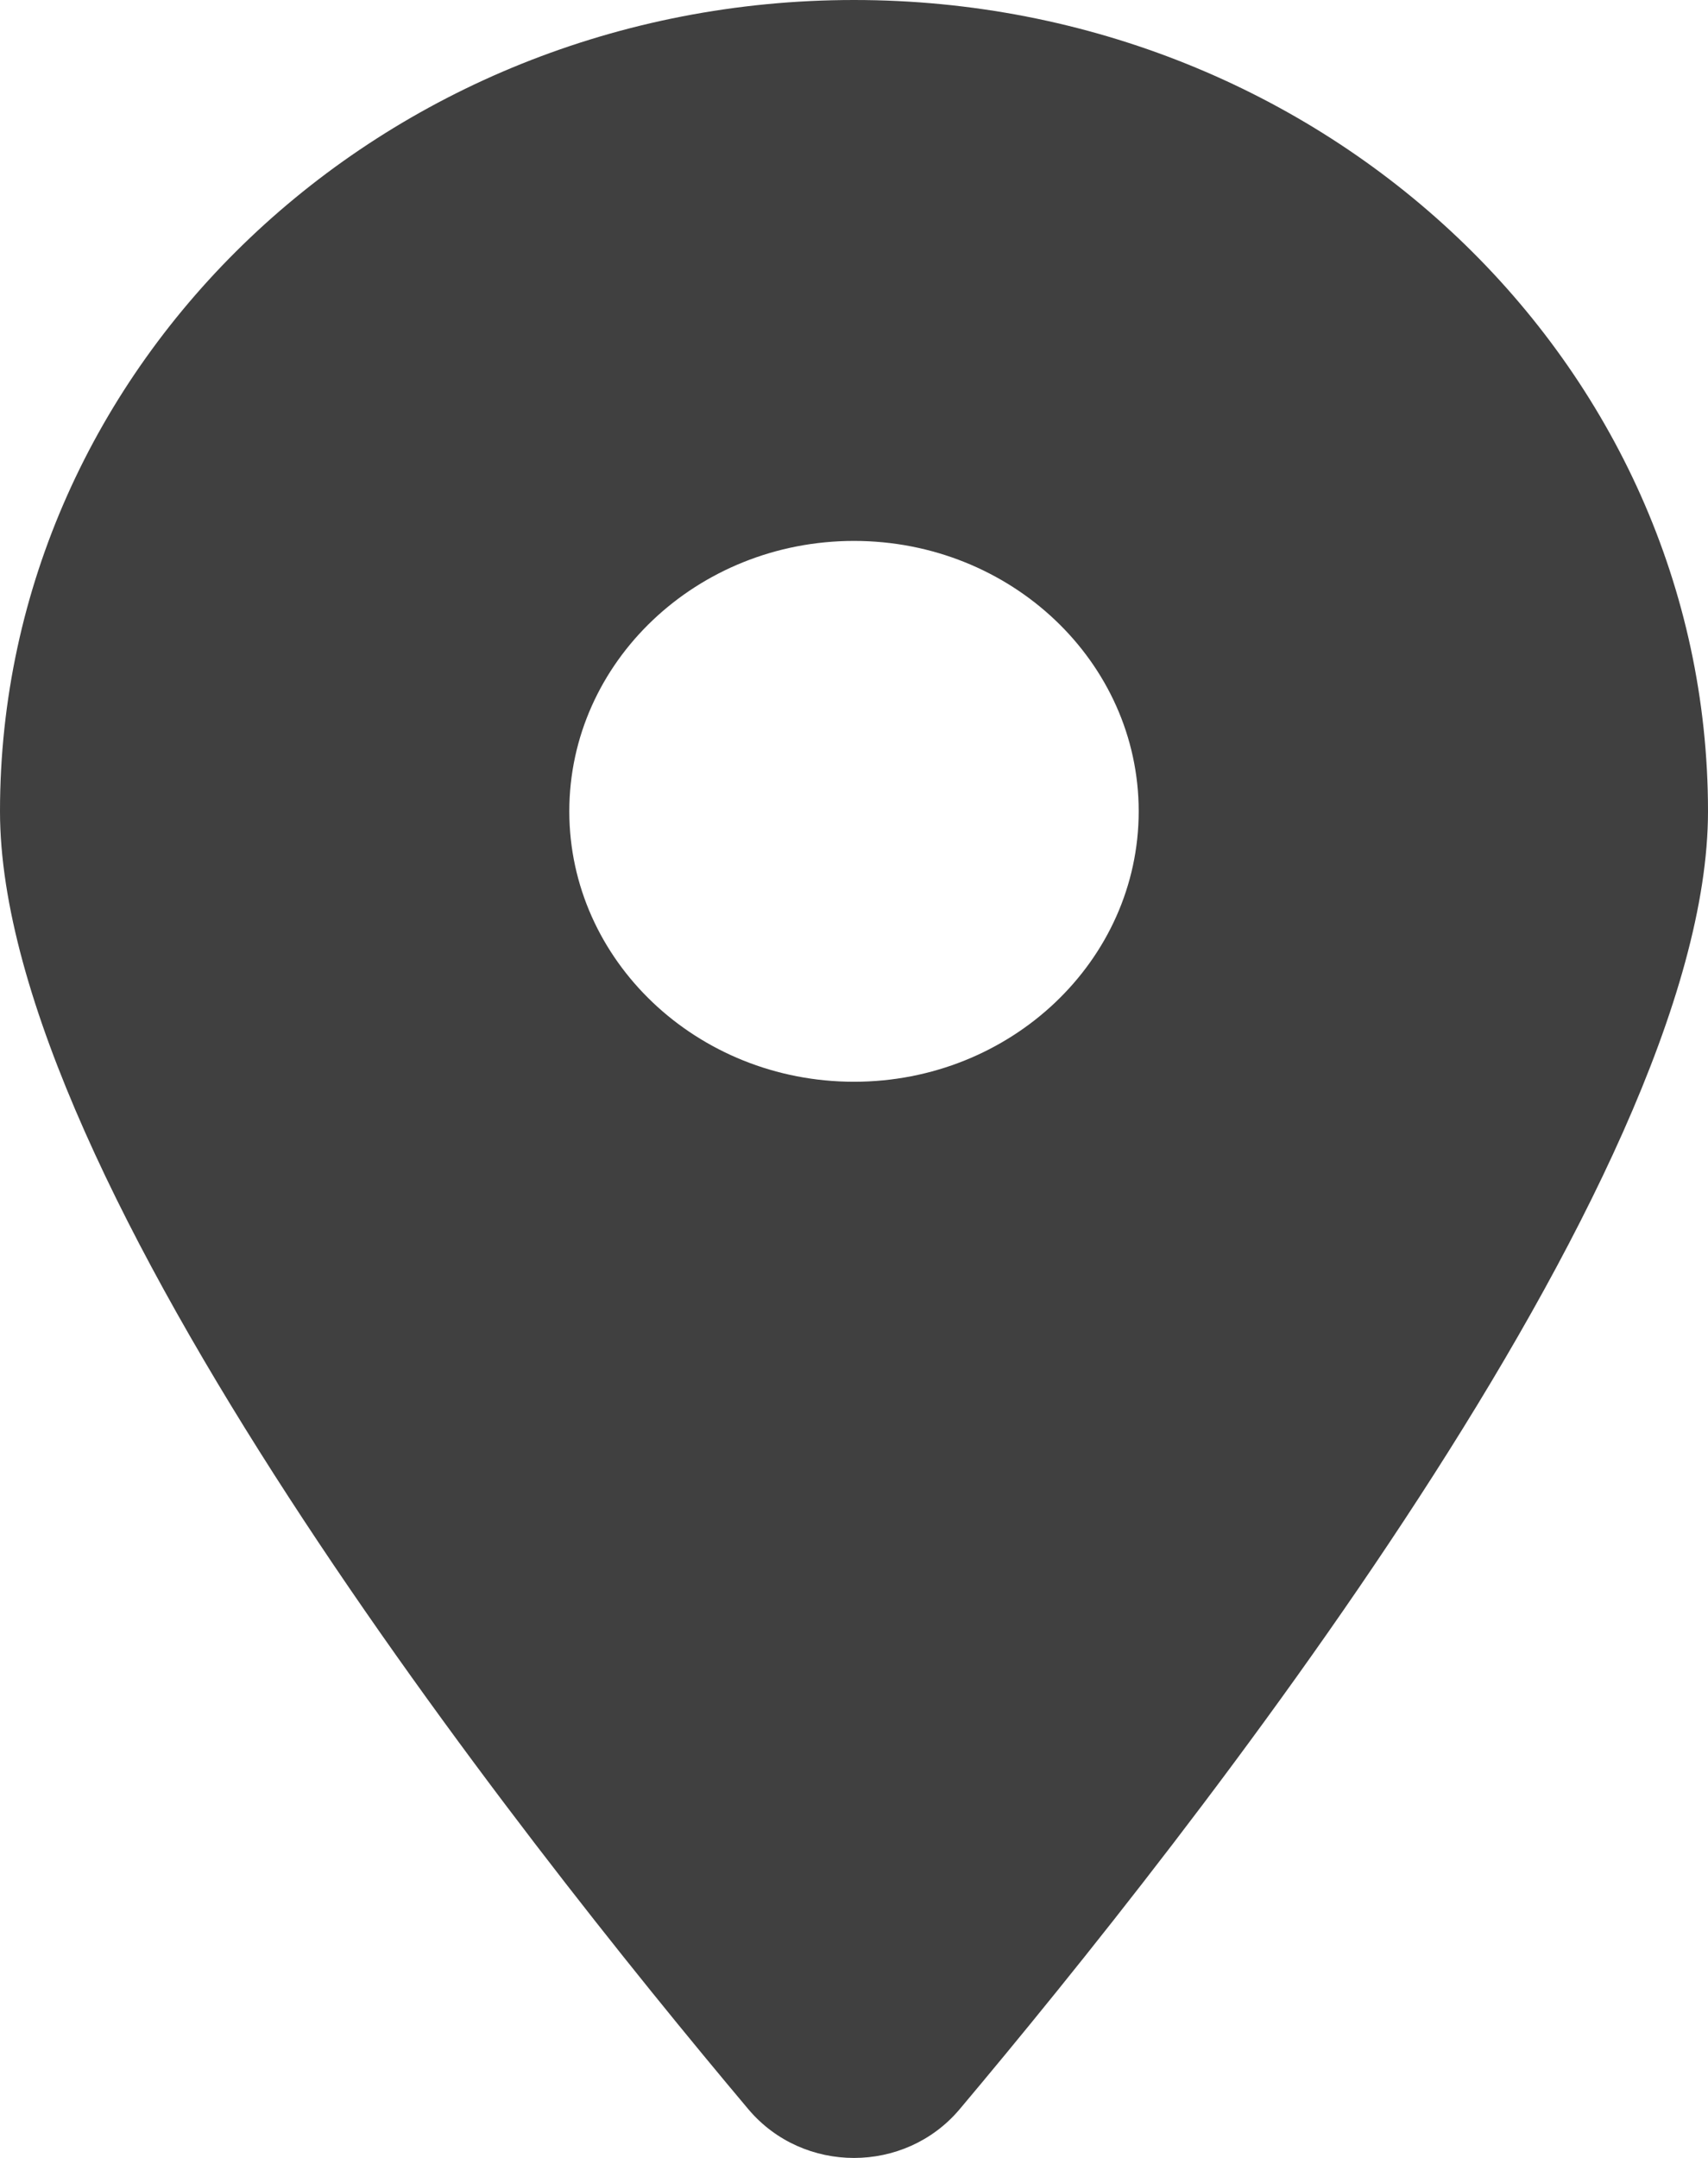 <svg width="19" height="24" viewBox="0 0 19 24" fill="none" xmlns="http://www.w3.org/2000/svg">
<path d="M8.327 23.461C5.789 20.444 0 13.131 0 9.023C0 4.042 4.255 0 9.5 0C14.745 0 19 4.042 19 9.023C19 13.131 13.211 20.444 10.673 23.461C10.064 24.18 8.936 24.18 8.327 23.461ZM9.5 12.031C11.247 12.031 12.667 10.682 12.667 9.023C12.667 7.364 11.247 6.016 9.5 6.016C7.753 6.016 6.333 7.364 6.333 9.023C6.333 10.682 7.753 12.031 9.5 12.031Z" fill="#404040"/>
</svg>
